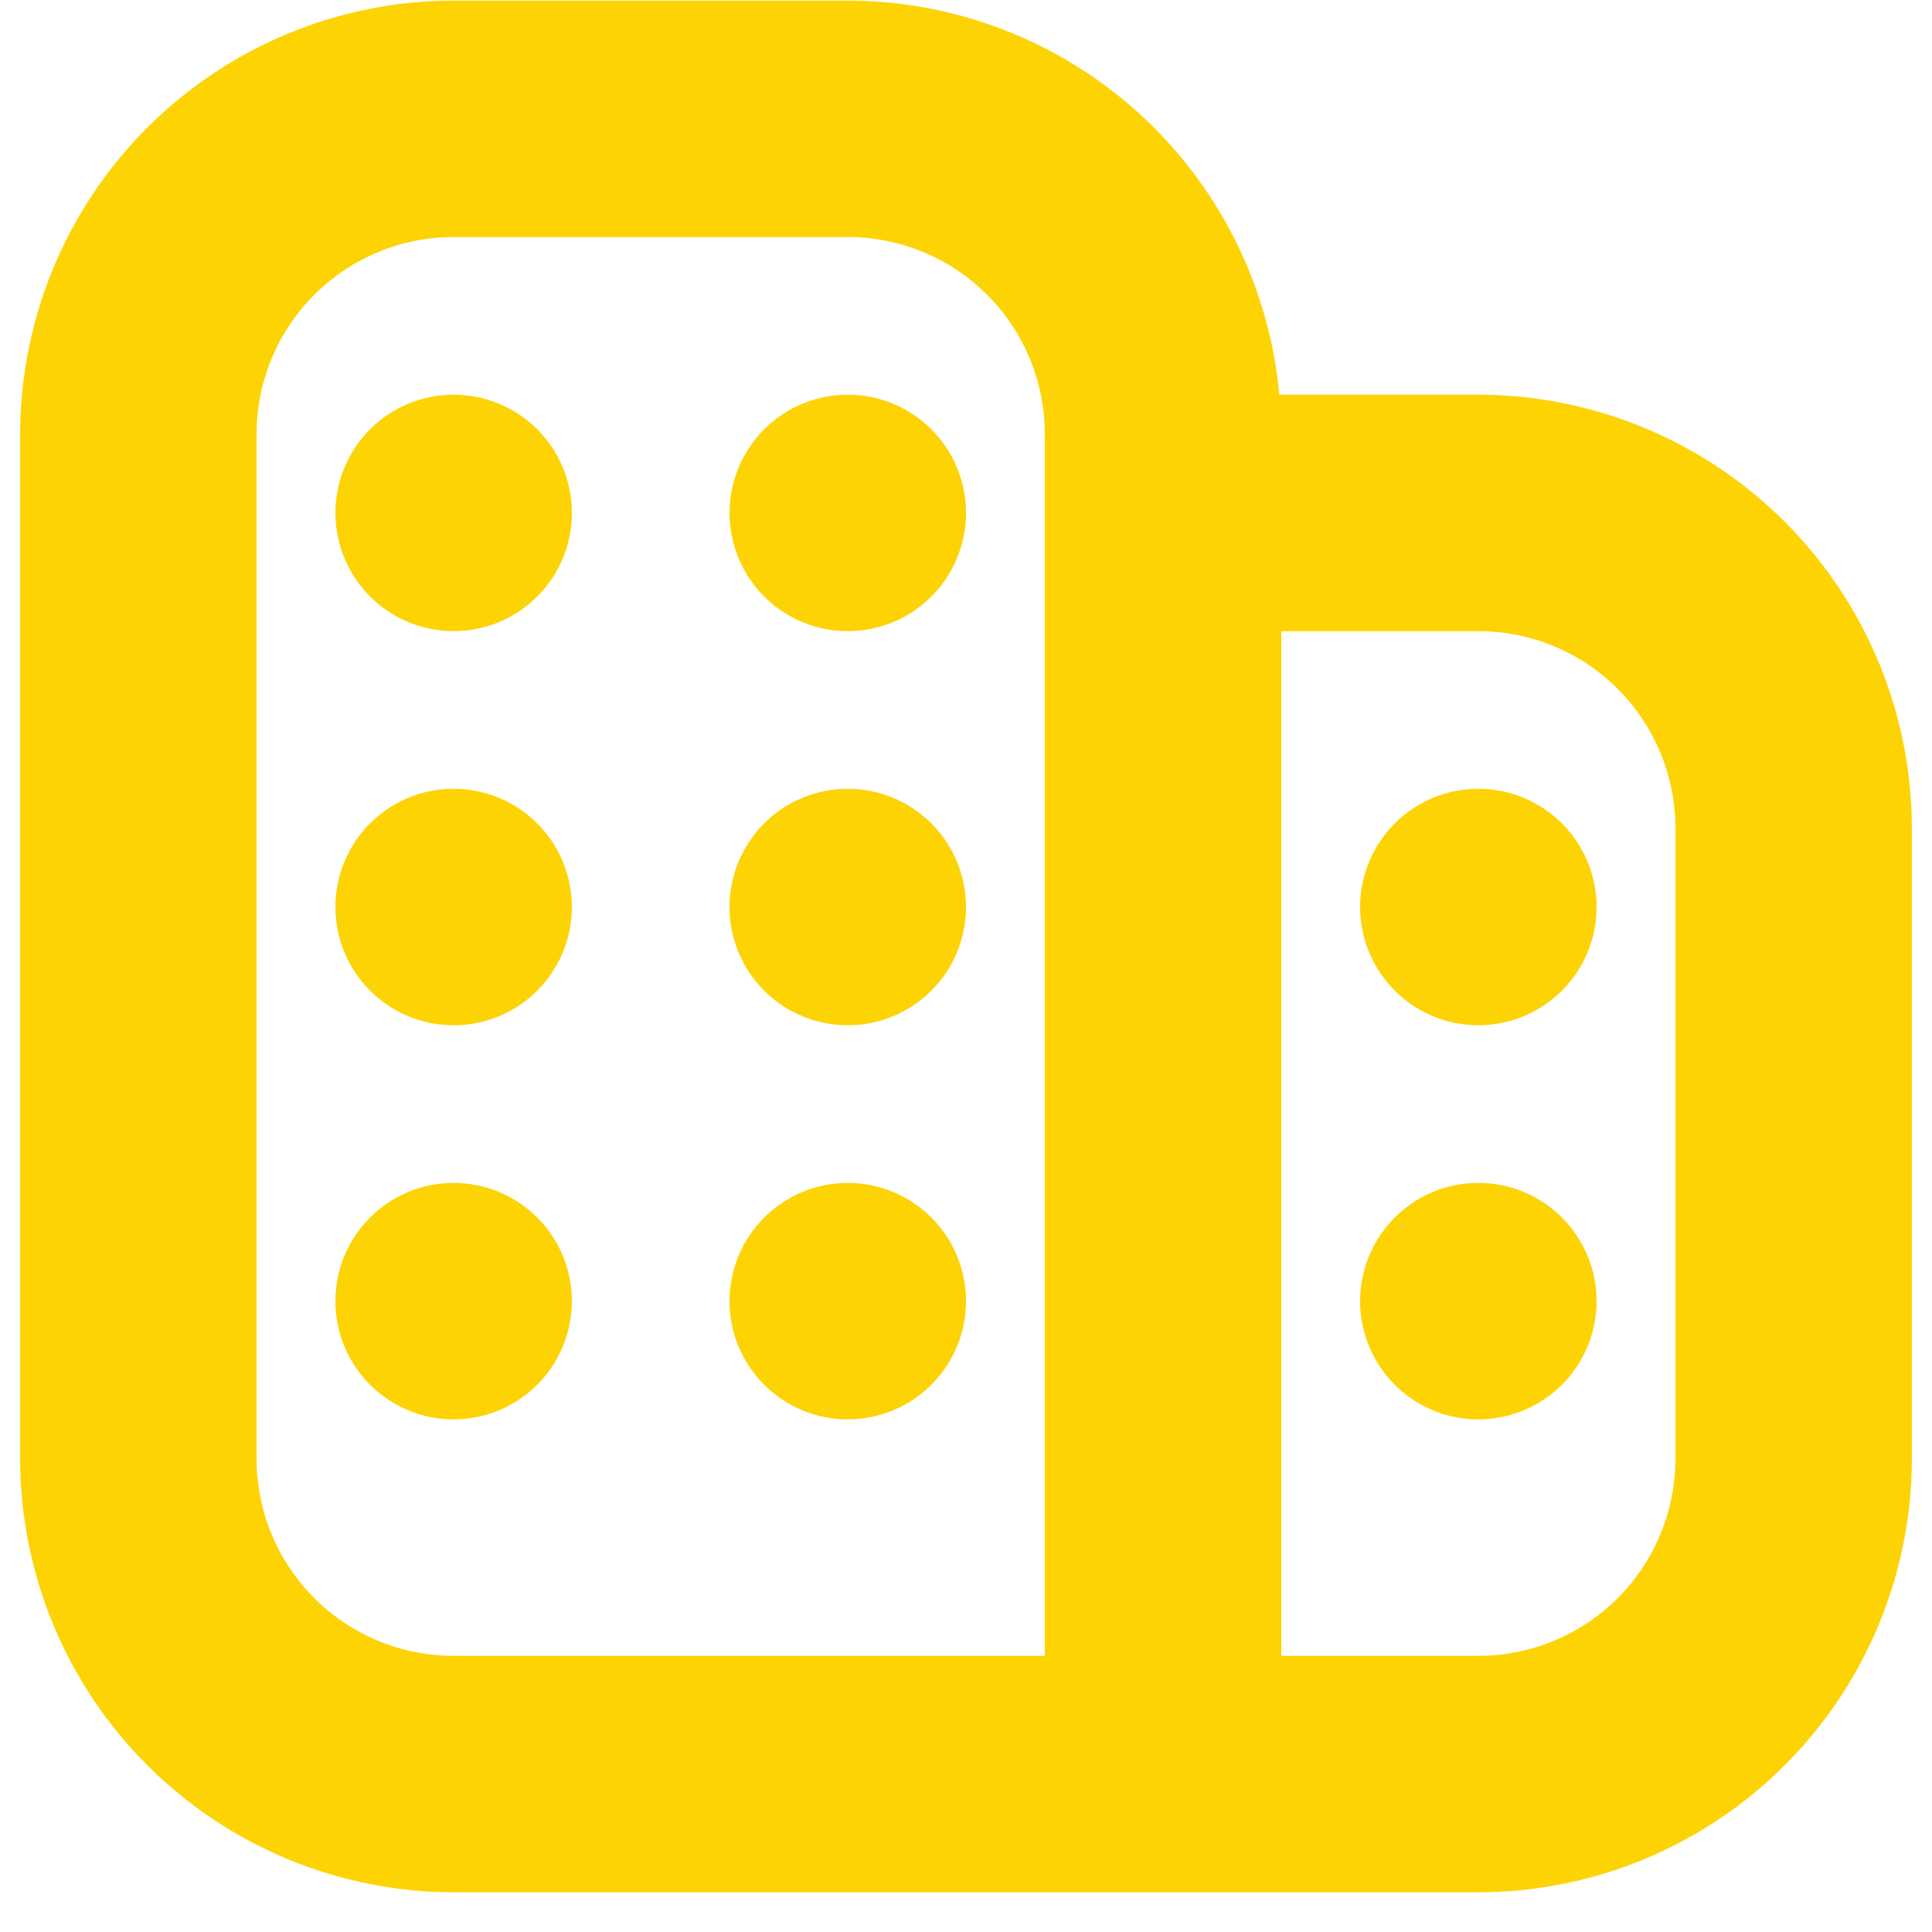<svg width="48" height="48" viewBox="0 0 48 48" fill="none" xmlns="http://www.w3.org/2000/svg">
<path d="M36.729 9.806H31.784C31.538 7.131 30.302 4.646 28.319 2.834C26.336 1.023 23.748 0.018 21.062 0.014L11.271 0.014C8.415 0.017 5.677 1.153 3.658 3.172C1.639 5.191 0.503 7.929 0.5 10.785L0.5 36.243C0.503 39.099 1.639 41.837 3.658 43.856C5.677 45.875 8.415 47.011 11.271 47.014H36.729C39.585 47.011 42.323 45.875 44.342 43.856C46.361 41.837 47.497 39.099 47.5 36.243V20.576C47.497 17.721 46.361 14.983 44.342 12.964C42.323 10.944 39.585 9.809 36.729 9.806ZM6.375 36.243V10.785C6.375 9.486 6.891 8.241 7.809 7.323C8.727 6.405 9.972 5.889 11.271 5.889H21.062C22.361 5.889 23.606 6.405 24.524 7.323C25.442 8.241 25.958 9.486 25.958 10.785V41.139H11.271C9.972 41.139 8.727 40.623 7.809 39.705C6.891 38.787 6.375 37.541 6.375 36.243ZM41.625 36.243C41.625 37.541 41.109 38.787 40.191 39.705C39.273 40.623 38.028 41.139 36.729 41.139H31.833V15.681H36.729C38.028 15.681 39.273 16.196 40.191 17.114C41.109 18.033 41.625 19.278 41.625 20.576V36.243ZM39.667 22.535C39.667 23.116 39.494 23.684 39.172 24.167C38.849 24.65 38.39 25.026 37.853 25.249C37.316 25.471 36.726 25.529 36.156 25.416C35.586 25.302 35.063 25.023 34.652 24.612C34.241 24.201 33.962 23.678 33.848 23.108C33.735 22.538 33.793 21.947 34.015 21.411C34.238 20.874 34.614 20.415 35.097 20.092C35.58 19.77 36.148 19.597 36.729 19.597C37.508 19.597 38.255 19.907 38.806 20.458C39.357 21.009 39.667 21.756 39.667 22.535ZM39.667 32.326C39.667 32.907 39.494 33.475 39.172 33.958C38.849 34.441 38.39 34.818 37.853 35.04C37.316 35.263 36.726 35.321 36.156 35.208C35.586 35.094 35.063 34.814 34.652 34.404C34.241 33.993 33.962 33.469 33.848 32.9C33.735 32.33 33.793 31.739 34.015 31.202C34.238 30.666 34.614 30.207 35.097 29.884C35.58 29.561 36.148 29.389 36.729 29.389C37.508 29.389 38.255 29.698 38.806 30.249C39.357 30.8 39.667 31.547 39.667 32.326ZM14.208 12.743C14.208 13.324 14.036 13.892 13.713 14.375C13.39 14.858 12.932 15.235 12.395 15.457C11.858 15.679 11.268 15.738 10.698 15.624C10.128 15.511 9.605 15.231 9.194 14.82C8.783 14.409 8.503 13.886 8.39 13.316C8.276 12.746 8.335 12.156 8.557 11.619C8.779 11.082 9.156 10.623 9.639 10.301C10.122 9.978 10.69 9.806 11.271 9.806C12.05 9.806 12.797 10.115 13.348 10.666C13.899 11.217 14.208 11.964 14.208 12.743ZM14.208 22.535C14.208 23.116 14.036 23.684 13.713 24.167C13.39 24.65 12.932 25.026 12.395 25.249C11.858 25.471 11.268 25.529 10.698 25.416C10.128 25.302 9.605 25.023 9.194 24.612C8.783 24.201 8.503 23.678 8.39 23.108C8.276 22.538 8.335 21.947 8.557 21.411C8.779 20.874 9.156 20.415 9.639 20.092C10.122 19.77 10.69 19.597 11.271 19.597C12.05 19.597 12.797 19.907 13.348 20.458C13.899 21.009 14.208 21.756 14.208 22.535ZM24 12.743C24 13.324 23.828 13.892 23.505 14.375C23.182 14.858 22.723 15.235 22.187 15.457C21.65 15.679 21.059 15.738 20.489 15.624C19.92 15.511 19.396 15.231 18.985 14.82C18.575 14.409 18.295 13.886 18.181 13.316C18.068 12.746 18.126 12.156 18.349 11.619C18.571 11.082 18.947 10.623 19.43 10.301C19.914 9.978 20.482 9.806 21.062 9.806C21.842 9.806 22.589 10.115 23.14 10.666C23.691 11.217 24 11.964 24 12.743ZM24 22.535C24 23.116 23.828 23.684 23.505 24.167C23.182 24.65 22.723 25.026 22.187 25.249C21.65 25.471 21.059 25.529 20.489 25.416C19.92 25.302 19.396 25.023 18.985 24.612C18.575 24.201 18.295 23.678 18.181 23.108C18.068 22.538 18.126 21.947 18.349 21.411C18.571 20.874 18.947 20.415 19.43 20.092C19.914 19.77 20.482 19.597 21.062 19.597C21.842 19.597 22.589 19.907 23.14 20.458C23.691 21.009 24 21.756 24 22.535ZM14.208 32.326C14.208 32.907 14.036 33.475 13.713 33.958C13.39 34.441 12.932 34.818 12.395 35.04C11.858 35.263 11.268 35.321 10.698 35.208C10.128 35.094 9.605 34.814 9.194 34.404C8.783 33.993 8.503 33.469 8.39 32.9C8.276 32.33 8.335 31.739 8.557 31.202C8.779 30.666 9.156 30.207 9.639 29.884C10.122 29.561 10.69 29.389 11.271 29.389C12.05 29.389 12.797 29.698 13.348 30.249C13.899 30.8 14.208 31.547 14.208 32.326ZM24 32.326C24 32.907 23.828 33.475 23.505 33.958C23.182 34.441 22.723 34.818 22.187 35.04C21.65 35.263 21.059 35.321 20.489 35.208C19.92 35.094 19.396 34.814 18.985 34.404C18.575 33.993 18.295 33.469 18.181 32.9C18.068 32.33 18.126 31.739 18.349 31.202C18.571 30.666 18.947 30.207 19.43 29.884C19.914 29.561 20.482 29.389 21.062 29.389C21.842 29.389 22.589 29.698 23.14 30.249C23.691 30.8 24 31.547 24 32.326Z" fill="#FED304"/>
</svg>
